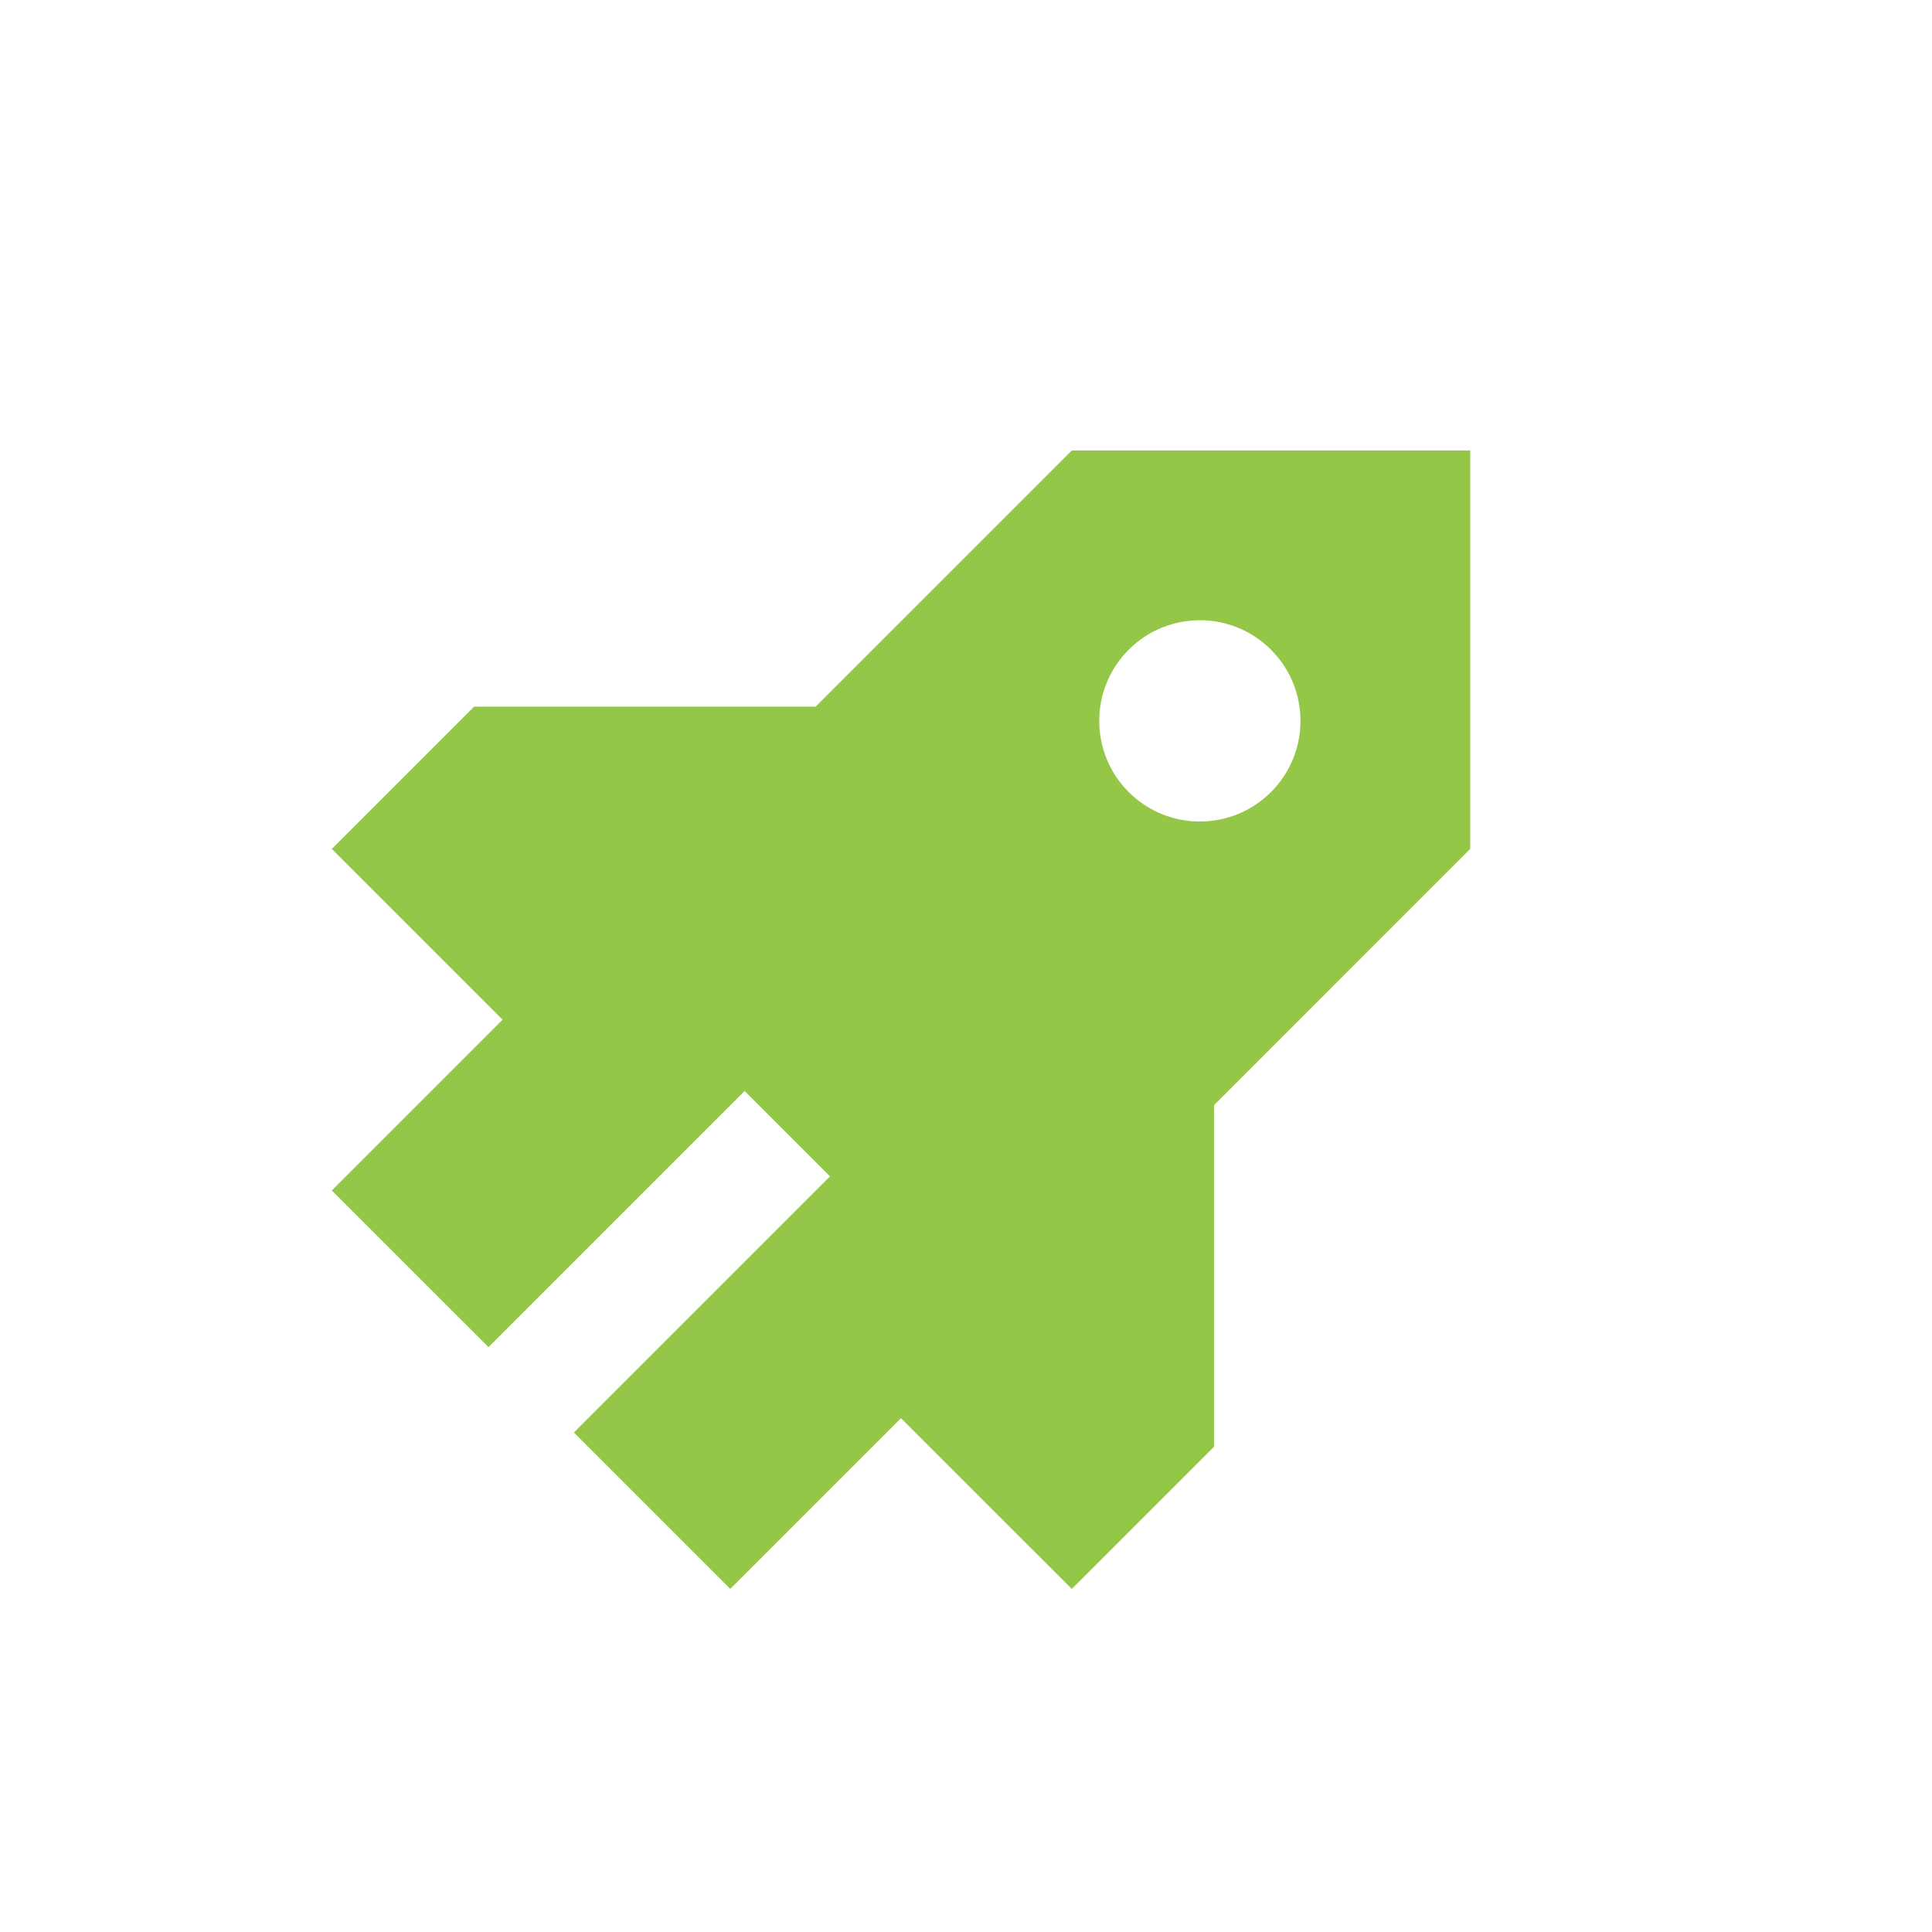 <svg width="40" height="40" viewBox="0 0 40 40" fill="none" xmlns="http://www.w3.org/2000/svg">
<g clip-path="url(#clip0_2104_34337)">
<path fill-rule="evenodd" clip-rule="evenodd" d="M6.869 24.648L10.405 21.112L6.869 17.576L9.815 14.63H16.887L22.19 9.327H30.439V17.576L25.136 22.88V29.951L22.19 32.897L18.654 29.362L15.119 32.897L11.881 29.659L17.184 24.356L15.416 22.588L10.113 27.891L6.869 24.648ZM26.315 16.398C25.501 17.212 24.182 17.212 23.368 16.398C22.555 15.585 22.555 14.265 23.368 13.452C24.182 12.638 25.501 12.638 26.315 13.452C27.128 14.265 27.128 15.585 26.315 16.398Z" fill="#94C748"/>
</g>
<defs>
<clipPath id="clip0_2104_34337">
<rect width="40" height="40" fill="white"/>
</clipPath>
</defs>
</svg>
